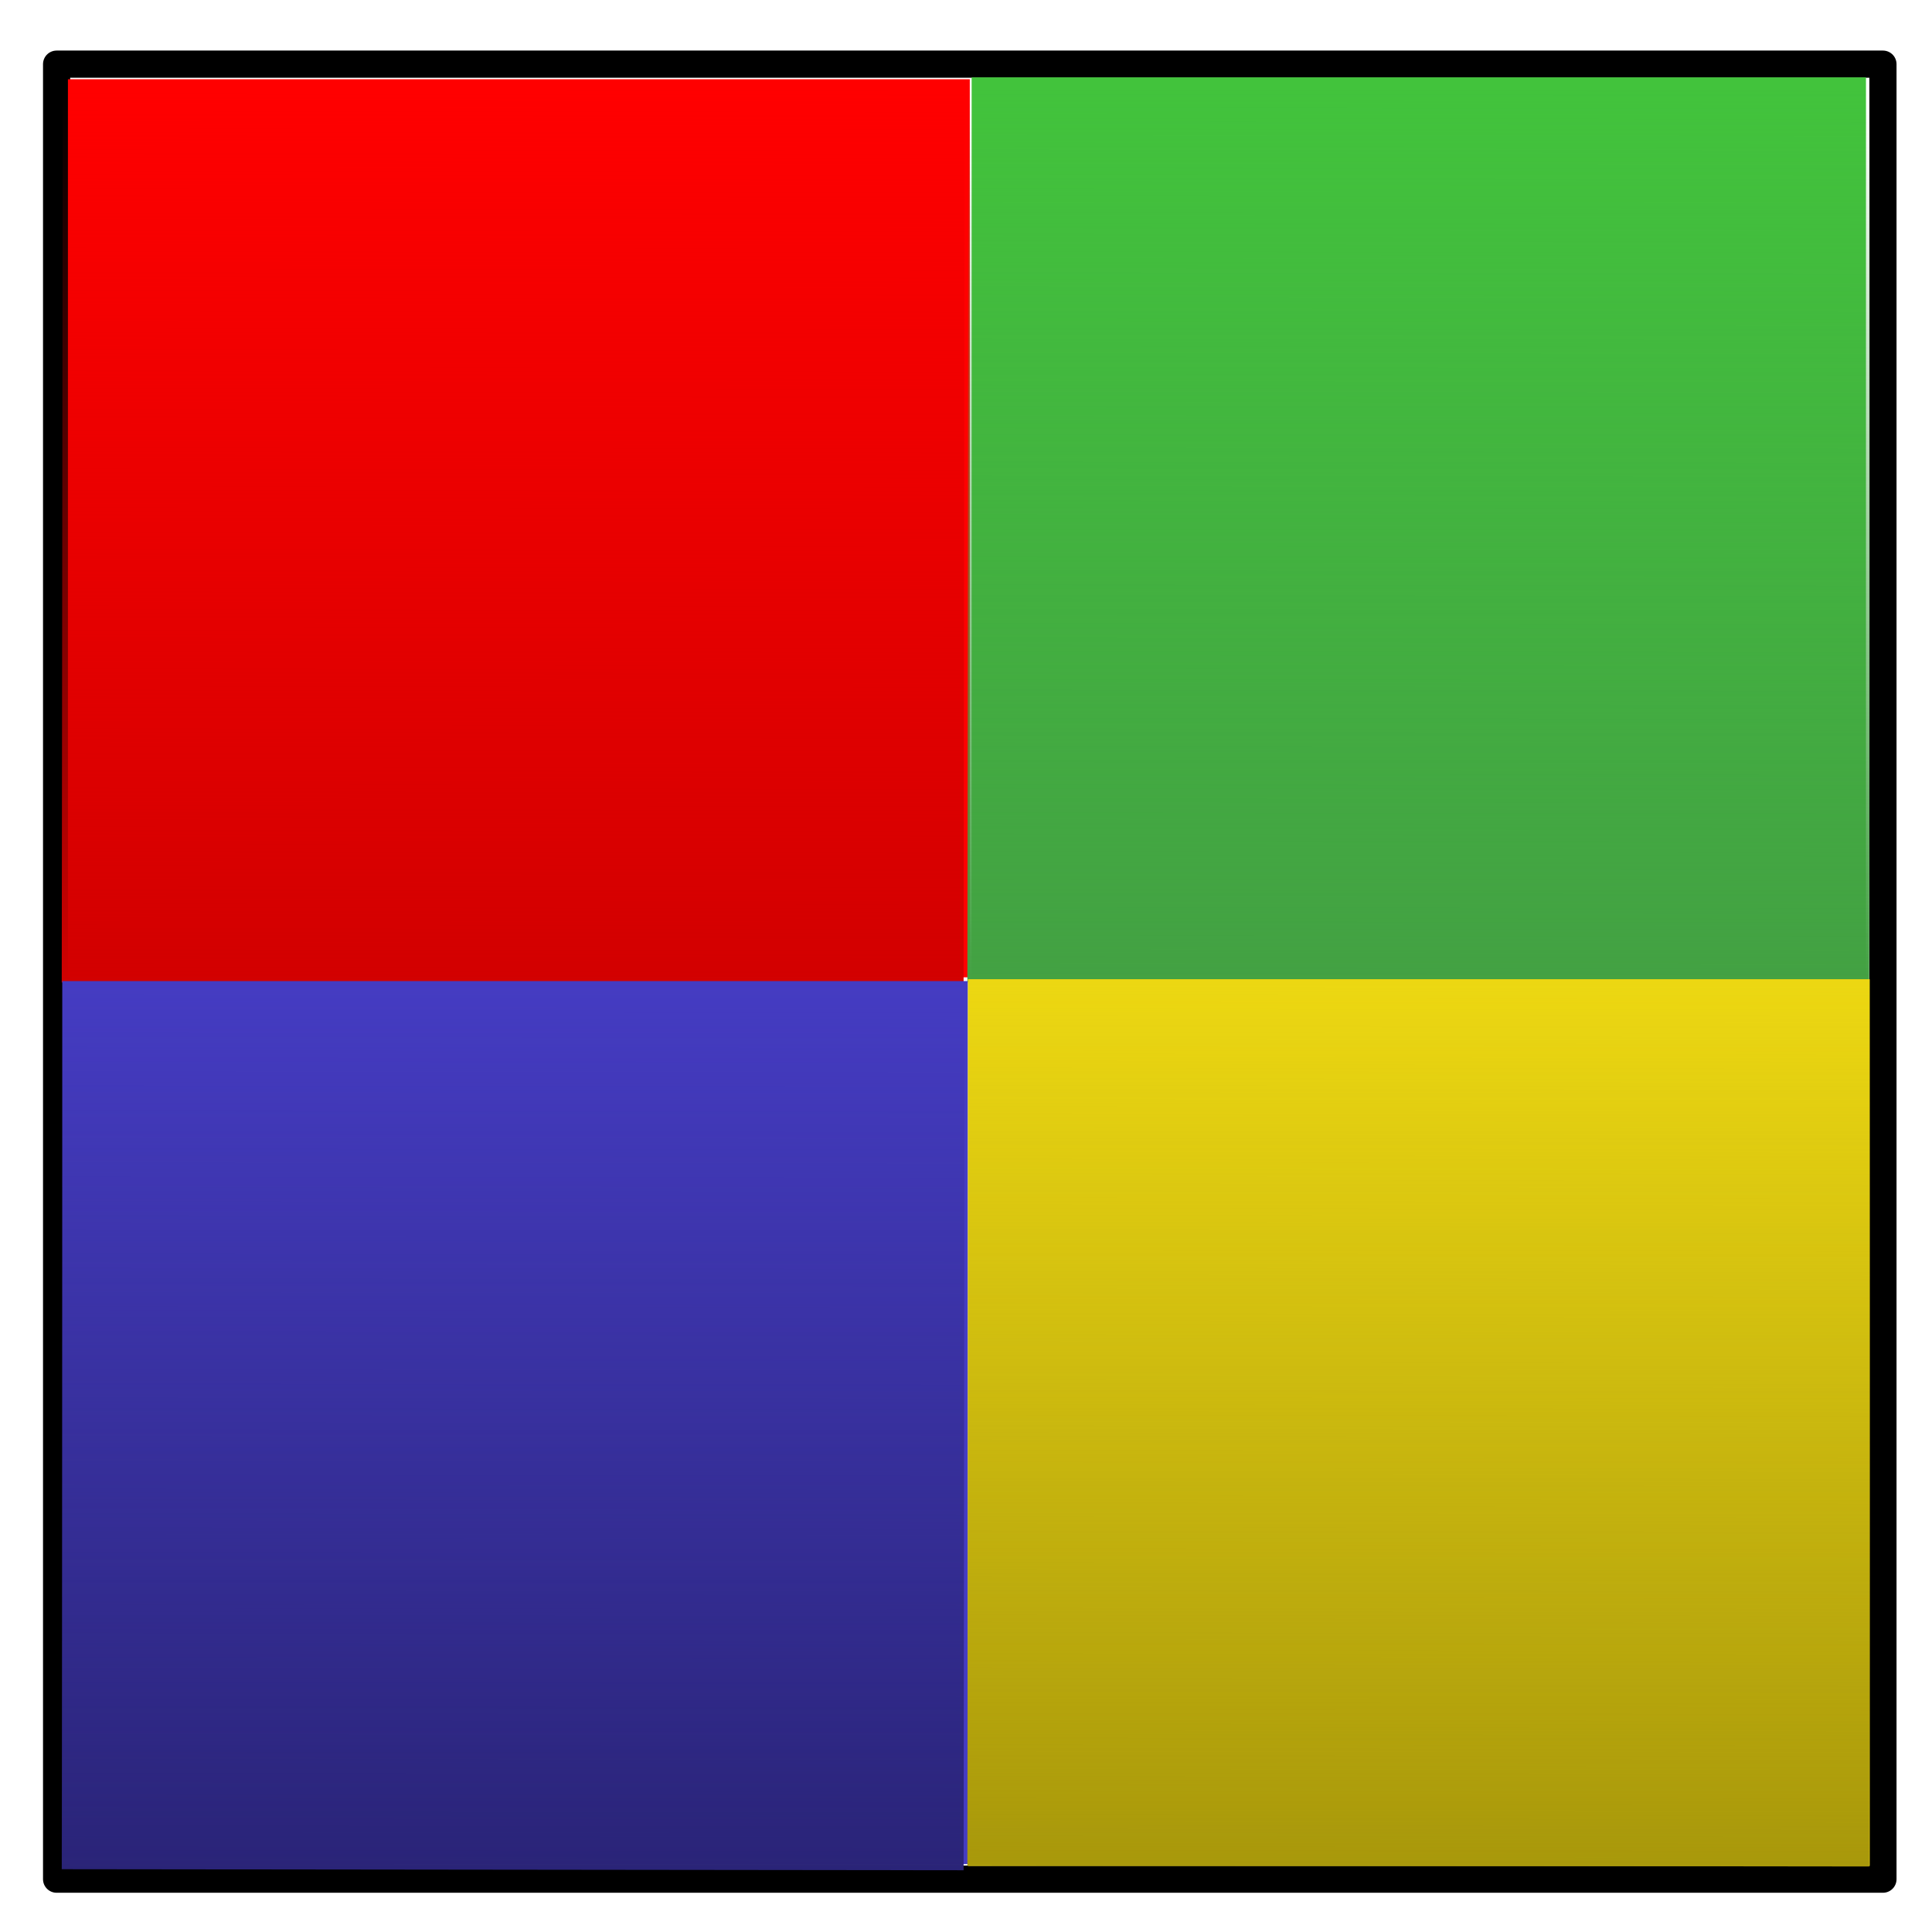 <?xml version="1.0" encoding="UTF-8" standalone="no"?>
<!-- Created with Inkscape (http://www.inkscape.org/) -->
<svg
   xmlns:dc="http://purl.org/dc/elements/1.1/"
   xmlns:cc="http://creativecommons.org/ns#"
   xmlns:rdf="http://www.w3.org/1999/02/22-rdf-syntax-ns#"
   xmlns:svg="http://www.w3.org/2000/svg"
   xmlns="http://www.w3.org/2000/svg"
   xmlns:xlink="http://www.w3.org/1999/xlink"
   xmlns:sodipodi="http://sodipodi.sourceforge.net/DTD/sodipodi-0.dtd"
   xmlns:inkscape="http://www.inkscape.org/namespaces/inkscape"
   width="128"
   height="128"
   id="svg2"
   sodipodi:version="0.32"
   inkscape:version="0.46"
   version="1.0"
   sodipodi:docname="Windows.svg"
   inkscape:output_extension="org.inkscape.output.svg.inkscape">
  <defs
     id="defs4">
    <linearGradient
       inkscape:collect="always"
       id="linearGradient4432">
      <stop
         style="stop-color:#ffffff;stop-opacity:1;"
         offset="0"
         id="stop4434" />
      <stop
         style="stop-color:#ffffff;stop-opacity:0;"
         offset="1"
         id="stop4436" />
    </linearGradient>
    <linearGradient
       inkscape:collect="always"
       id="linearGradient4418">
      <stop
         style="stop-color:#a8980b;stop-opacity:1;"
         offset="0"
         id="stop4420" />
      <stop
         style="stop-color:#a8980b;stop-opacity:0;"
         offset="1"
         id="stop4422" />
    </linearGradient>
    <linearGradient
       inkscape:collect="always"
       id="linearGradient4396">
      <stop
         style="stop-color:#2a2478;stop-opacity:1;"
         offset="0"
         id="stop4398" />
      <stop
         style="stop-color:#2a2478;stop-opacity:0;"
         offset="1"
         id="stop4400" />
    </linearGradient>
    <linearGradient
       inkscape:collect="always"
       id="linearGradient4376">
      <stop
         style="stop-color:#d20000;stop-opacity:1;"
         offset="0"
         id="stop4378" />
      <stop
         style="stop-color:#d20000;stop-opacity:0;"
         offset="1"
         id="stop4380" />
    </linearGradient>
    <linearGradient
       inkscape:collect="always"
       id="linearGradient4326">
      <stop
         style="stop-color:#43a143;stop-opacity:1;"
         offset="0"
         id="stop4328" />
      <stop
         style="stop-color:#43a143;stop-opacity:0;"
         offset="1"
         id="stop4330" />
    </linearGradient>
    <inkscape:perspective
       sodipodi:type="inkscape:persp3d"
       inkscape:vp_x="0 : 526.18109 : 1"
       inkscape:vp_y="0 : 1000 : 0"
       inkscape:vp_z="744.09448 : 526.18109 : 1"
       inkscape:persp3d-origin="372.04724 : 350.78739 : 1"
       id="perspective10" />
    <linearGradient
       inkscape:collect="always"
       xlink:href="#linearGradient4326"
       id="linearGradient4332"
       x1="-64.265"
       y1="94.29"
       x2="-5.015"
       y2="94.29"
       gradientUnits="userSpaceOnUse"
       gradientTransform="translate(-0.75,-0.249)" />
    <linearGradient
       inkscape:collect="always"
       xlink:href="#linearGradient4376"
       id="linearGradient4382"
       x1="-64.335"
       y1="34.04"
       x2="-5.085"
       y2="34.04"
       gradientUnits="userSpaceOnUse"
       gradientTransform="translate(-0.75,8.7346925e-4)" />
    <linearGradient
       inkscape:collect="always"
       xlink:href="#linearGradient4396"
       id="linearGradient4402"
       x1="-123.336"
       y1="33.609"
       x2="-64.086"
       y2="33.609"
       gradientUnits="userSpaceOnUse"
       gradientTransform="translate(-0.499,0.501)" />
    <linearGradient
       inkscape:collect="always"
       xlink:href="#linearGradient4418"
       id="linearGradient4424"
       x1="-123.515"
       y1="94.109"
       x2="-64.265"
       y2="94.109"
       gradientUnits="userSpaceOnUse" />
    <linearGradient
       inkscape:collect="always"
       xlink:href="#linearGradient4432"
       id="linearGradient4438"
       x1="7"
       y1="45.946"
       x2="121.757"
       y2="45.946"
       gradientUnits="userSpaceOnUse"
       gradientTransform="matrix(-0.386,-0.923,0.923,-0.386,46.828,123.067)" />
  </defs>
  <sodipodi:namedview
     id="base"
     pagecolor="#ffffff"
     bordercolor="#666666"
     borderopacity="1.0"
     gridtolerance="10000"
     guidetolerance="10"
     objecttolerance="10"
     inkscape:pageopacity="0.0"
     inkscape:pageshadow="2"
     inkscape:zoom="4"
     inkscape:cx="61.196492"
     inkscape:cy="64.426802"
     inkscape:document-units="px"
     inkscape:current-layer="layer1"
     showgrid="false"
     inkscape:window-width="1024"
     inkscape:window-height="712"
     inkscape:window-x="-4"
     inkscape:window-y="-4" />
  <g
     inkscape:label="Layer 1"
     inkscape:groupmode="layer"
     id="layer1">
    <rect
       style="stroke:#000000;stroke-opacity:1;fill:#000000;fill-opacity:0;stroke-linejoin:round;stroke-width:1.8;stroke-miterlimit:4;stroke-dasharray:none;"
       id="rect2383"
       width="121"
       height="120.25"
       x="3.75"
       y="4.25" />
    <rect
       style="fill:#ff0000;fill-opacity:1;stroke:#000000;stroke-width:0;stroke-linejoin:round;stroke-miterlimit:4;stroke-dasharray:none;stroke-opacity:1"
       id="rect4245"
       width="59.75"
       height="59.5"
       x="4.5"
       y="5.25" />
    <rect
       style="fill:#42c33c;fill-opacity:1;stroke:#000000;stroke-width:0;stroke-linejoin:round;stroke-miterlimit:4;stroke-dasharray:none;stroke-opacity:1"
       id="rect4260"
       width="59.25"
       height="59.75"
       x="64.375"
       y="5.125" />
    <rect
       style="fill:url(#linearGradient4332);fill-opacity:1;stroke:#000000;stroke-width:0;stroke-linejoin:round;stroke-miterlimit:4;stroke-dasharray:none;stroke-opacity:1"
       id="rect4262"
       width="59.25"
       height="59.75"
       x="-65.015"
       y="64.166"
       transform="matrix(1.164515e-3,-1,1,1.164515e-3,0,0)" />
    <rect
       style="fill:url(#linearGradient4382);fill-opacity:1;stroke:#000000;stroke-width:0;stroke-linejoin:round;stroke-miterlimit:4;stroke-dasharray:none;stroke-opacity:1"
       id="rect4338"
       width="59.25"
       height="59.75"
       x="-65.085"
       y="4.166"
       transform="matrix(1.164515e-3,-1,1,1.164515e-3,0,0)" />
    <rect
       style="fill:#453cc3;fill-opacity:1;stroke:#000000;stroke-width:0;stroke-linejoin:round;stroke-miterlimit:4;stroke-dasharray:none;stroke-opacity:1"
       id="rect4358"
       width="60"
       height="58.5"
       x="4.125"
       y="65" />
    <rect
       style="fill:url(#linearGradient4402);fill-opacity:1;stroke:#000000;stroke-width:0;stroke-linejoin:round;stroke-miterlimit:4;stroke-dasharray:none;stroke-opacity:1"
       id="rect4384"
       width="59.25"
       height="59.75"
       x="-123.835"
       y="4.235"
       transform="matrix(1.164515e-3,-1,1,1.164515e-3,0,0)" />
    <rect
       style="fill:#edd812;fill-opacity:1;stroke:#000000;stroke-width:0;stroke-linejoin:round;stroke-miterlimit:4;stroke-dasharray:none;stroke-opacity:1"
       id="rect4404"
       width="59.75"
       height="58.75"
       x="64.125"
       y="64.875" />
    <rect
       style="fill:url(#linearGradient4424);fill-opacity:1;stroke:#000000;stroke-width:0;stroke-linejoin:round;stroke-miterlimit:4;stroke-dasharray:none;stroke-opacity:1"
       id="rect4406"
       width="59.25"
       height="59.75"
       x="-123.515"
       y="64.234"
       transform="matrix(1.164515e-3,-1,1,1.164515e-3,0,0)" />
  </g>
</svg>
